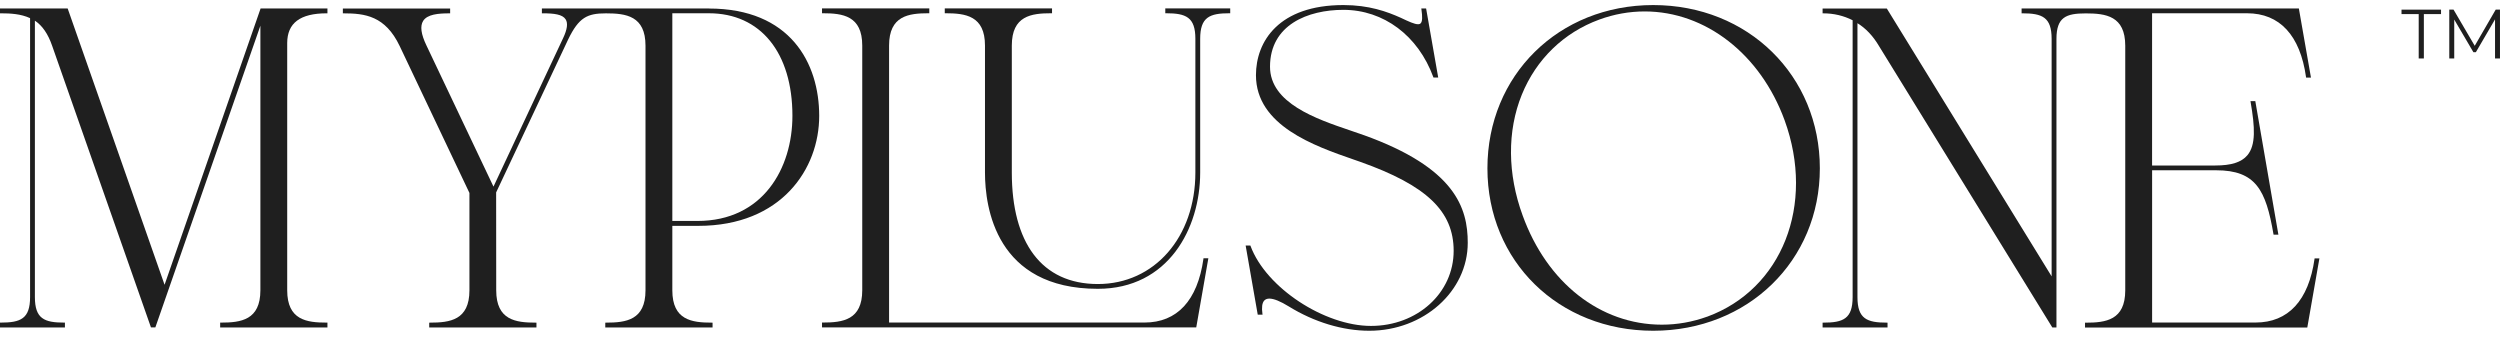<svg width="160" height="22" viewBox="0 0 160 22" fill="none" xmlns="http://www.w3.org/2000/svg">
<path d="M10.531 18.222L4.331 0.543H0V0.852H0.045C0.676 0.852 1.336 0.889 1.925 1.161V19.012C1.925 20.402 1.32 20.647 0.045 20.647H0V20.956H4.155V20.647H4.11C2.838 20.647 2.233 20.402 2.233 19.012V1.323C2.713 1.642 3.075 2.172 3.338 2.933L9.661 20.953H9.943L16.665 1.645V18.578C16.665 20.487 15.416 20.647 14.136 20.647H14.09V20.956H20.956V20.647H20.91C19.63 20.647 18.381 20.487 18.381 18.578V2.758C18.381 1.475 19.209 0.852 20.91 0.852H20.956V0.543H16.678L10.534 18.222H10.531Z" fill="#1F1F1F"/>
<path d="M45.372 0.543H34.681V0.852H34.727C35.464 0.852 35.999 0.918 36.201 1.238C36.358 1.485 36.305 1.879 36.039 2.441L31.583 11.944L27.289 2.902C26.943 2.18 26.876 1.669 27.081 1.339C27.35 0.913 28.05 0.854 28.764 0.854H28.809V0.546H21.943V0.854H21.989C23.354 0.854 24.656 1.014 25.577 2.941L30.044 12.349V18.581C30.044 20.49 28.796 20.649 27.515 20.649H27.47V20.958H34.333V20.649H34.287C33.007 20.649 31.758 20.49 31.758 18.581L31.753 12.315L36.358 2.534C37.045 1.107 37.591 0.854 38.783 0.854C40.061 0.854 41.312 1.014 41.312 2.923V18.581C41.312 20.49 40.064 20.649 38.783 20.649H38.738V20.958H45.604V20.649H45.558C44.278 20.649 43.029 20.49 43.029 18.581V14.455H44.691C50.009 14.455 52.429 10.808 52.429 7.419C52.429 4.03 50.574 0.546 45.367 0.546L45.372 0.543ZM43.032 0.849H45.369C48.668 0.849 50.715 3.365 50.715 7.414C50.715 10.763 48.835 14.141 44.637 14.141H43.029V0.849H43.032Z" fill="#1F1F1F"/>
<path d="M77.02 16.565C76.642 19.232 75.338 20.643 73.246 20.643H56.901V2.916C56.901 1.008 58.149 0.848 59.43 0.848H59.475V0.539H52.609V0.848H52.655C53.935 0.848 55.184 1.008 55.184 2.916V18.575C55.184 20.483 53.935 20.643 52.655 20.643H52.609V20.952H76.56L77.335 16.527H77.023L77.018 16.567L77.02 16.565Z" fill="#1F1F1F"/>
<path d="M74.579 0.848H74.624C75.897 0.848 76.504 1.093 76.504 2.482V11.043C76.504 15.178 73.879 18.178 70.264 18.178C66.649 18.178 64.756 15.511 64.756 11.043V2.916C64.756 1.008 66.005 0.848 67.285 0.848H67.33V0.539H60.465V0.848H60.51C61.791 0.848 63.039 1.008 63.039 2.916V11.043C63.039 13.28 63.742 18.484 70.264 18.484C74.763 18.484 76.812 14.627 76.812 11.043V2.482C76.812 1.093 77.419 0.848 78.689 0.848H78.734V0.539H74.579V0.848Z" fill="#1F1F1F"/>
<path d="M87.265 8.643C86.999 8.547 86.711 8.449 86.413 8.348C84.246 7.613 81.281 6.604 81.281 4.269C81.281 1.586 83.706 0.63 85.977 0.63C88.553 0.63 90.76 2.281 91.732 4.935L91.743 4.964H92.046L91.271 0.54H90.963L90.971 0.593C91.042 1.091 91.032 1.365 90.931 1.482C90.891 1.53 90.832 1.551 90.752 1.551C90.531 1.551 90.159 1.381 89.656 1.141C88.756 0.737 87.614 0.324 85.979 0.324C81.85 0.324 80.381 2.643 80.381 4.812C80.381 8.042 84.137 9.343 86.621 10.206L87.049 10.355C91.301 11.864 93.034 13.515 93.034 16.054C93.034 18.748 90.71 20.859 87.742 20.859C84.773 20.859 81.025 18.421 80.035 15.743L80.024 15.713H79.721L80.495 20.138H80.804L80.796 20.087C80.738 19.677 80.775 19.395 80.905 19.243C80.983 19.156 81.092 19.11 81.238 19.11C81.526 19.11 81.946 19.281 82.489 19.616C84.11 20.617 85.937 21.168 87.632 21.168C91.109 21.168 93.936 18.645 93.936 15.54C93.936 13.312 93.143 10.749 87.27 8.643H87.265Z" fill="#1F1F1F"/>
<path d="M105.806 0.324C99.755 0.324 95.195 4.815 95.195 10.773C95.195 16.73 99.758 21.168 105.806 21.168C111.854 21.168 116.47 16.698 116.47 10.773C116.47 4.847 111.886 0.324 105.806 0.324ZM109.259 20.266C108.317 20.606 107.34 20.779 106.36 20.779C102.425 20.779 99.01 18.101 97.45 13.792C96.473 11.13 96.454 8.385 97.394 6.064C98.315 3.796 100.075 2.087 102.354 1.253C103.296 0.907 104.276 0.732 105.261 0.732C109.152 0.732 112.669 3.465 114.216 7.701C116.183 13.11 114.051 18.511 109.259 20.268V20.266Z" fill="#1F1F1F"/>
<path d="M148.136 16.523L148.131 16.563C147.753 19.231 146.448 20.642 144.356 20.642H137.735V10.898H141.835C144.372 10.898 145.016 12.158 145.501 14.979L145.508 15.017H145.817L144.34 6.474H144.031L144.039 6.527C144.319 8.151 144.38 9.285 143.831 9.937C143.453 10.385 142.801 10.592 141.779 10.592H137.733V0.849H143.81C145.902 0.849 147.207 2.26 147.585 4.927L147.59 4.967H147.902L147.127 0.543H129.382V0.852H129.427C130.699 0.852 131.304 1.097 131.304 2.486V17.687L120.757 0.546H116.646V0.854H116.692C117.363 0.854 117.993 1.004 118.568 1.296V19.015C118.568 20.405 117.962 20.649 116.692 20.649H116.646V20.958H120.802V20.649H120.757C119.484 20.649 118.877 20.405 118.877 19.015V1.485C119.412 1.813 119.876 2.303 120.256 2.947L131.349 20.958H131.613V2.492C131.613 1.102 132.22 0.857 133.489 0.857C134.767 0.857 136.016 1.017 136.016 2.926V18.584C136.016 20.492 134.767 20.652 133.487 20.652H133.441V20.961H147.667L148.442 16.537H148.131L148.136 16.523Z" fill="#1F1F1F"/>
<path d="M154.797 0.902H153.697V0.617H156.226V0.902H155.127V3.742H154.797V0.902Z" fill="#1F1F1F"/>
<path d="M159.999 0.613V3.741H159.682V1.239L158.455 3.342H158.298L157.071 1.252V3.741H156.754V0.613H157.025L158.383 2.932L159.727 0.613H159.999Z" fill="#1F1F1F"/>
</svg>
